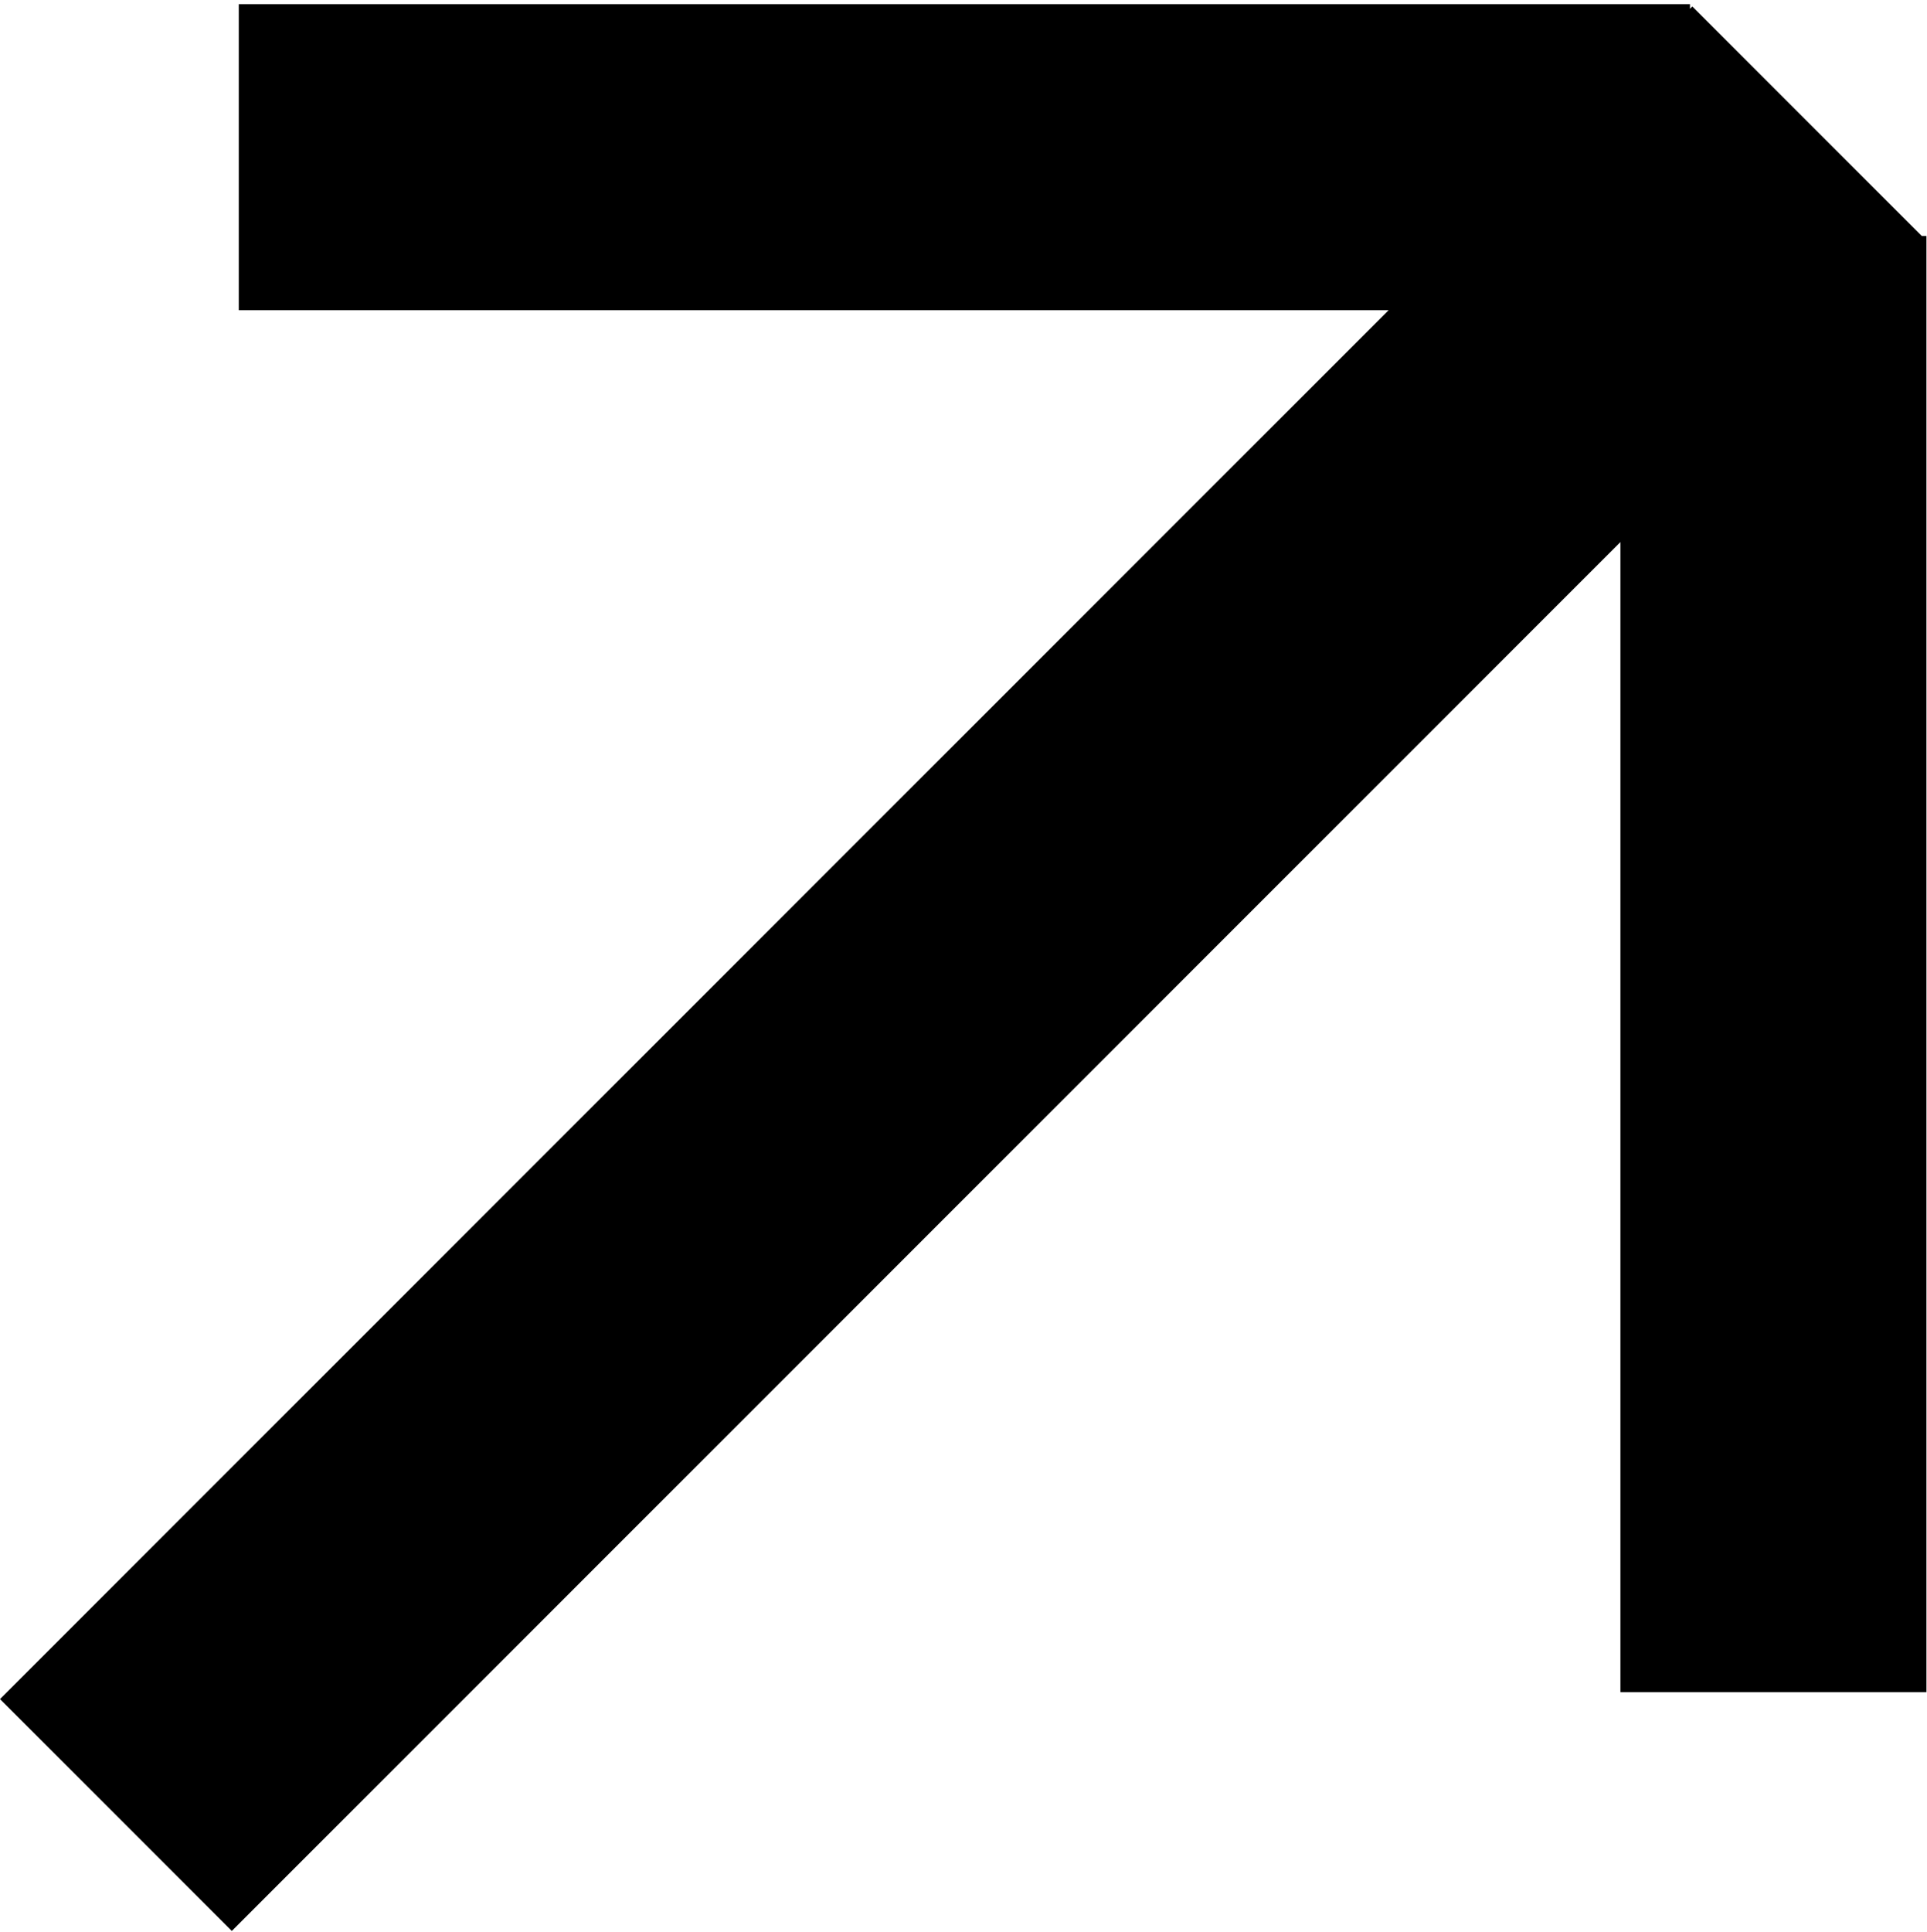 <svg width="441" height="442" viewBox="0 0 441 442" fill="none" xmlns="http://www.w3.org/2000/svg">
<path d="M54.645 0.947L54.645 70.977L317.787 70.977L6.32651e-07 388.764L53.053 441.817L370.84 124.03L370.84 387.172L440.87 387.172L440.87 54L439.809 54L387.287 1.478L386.756 2.009L386.756 0.948L54.645 0.947Z" fill="black"/>
</svg>
